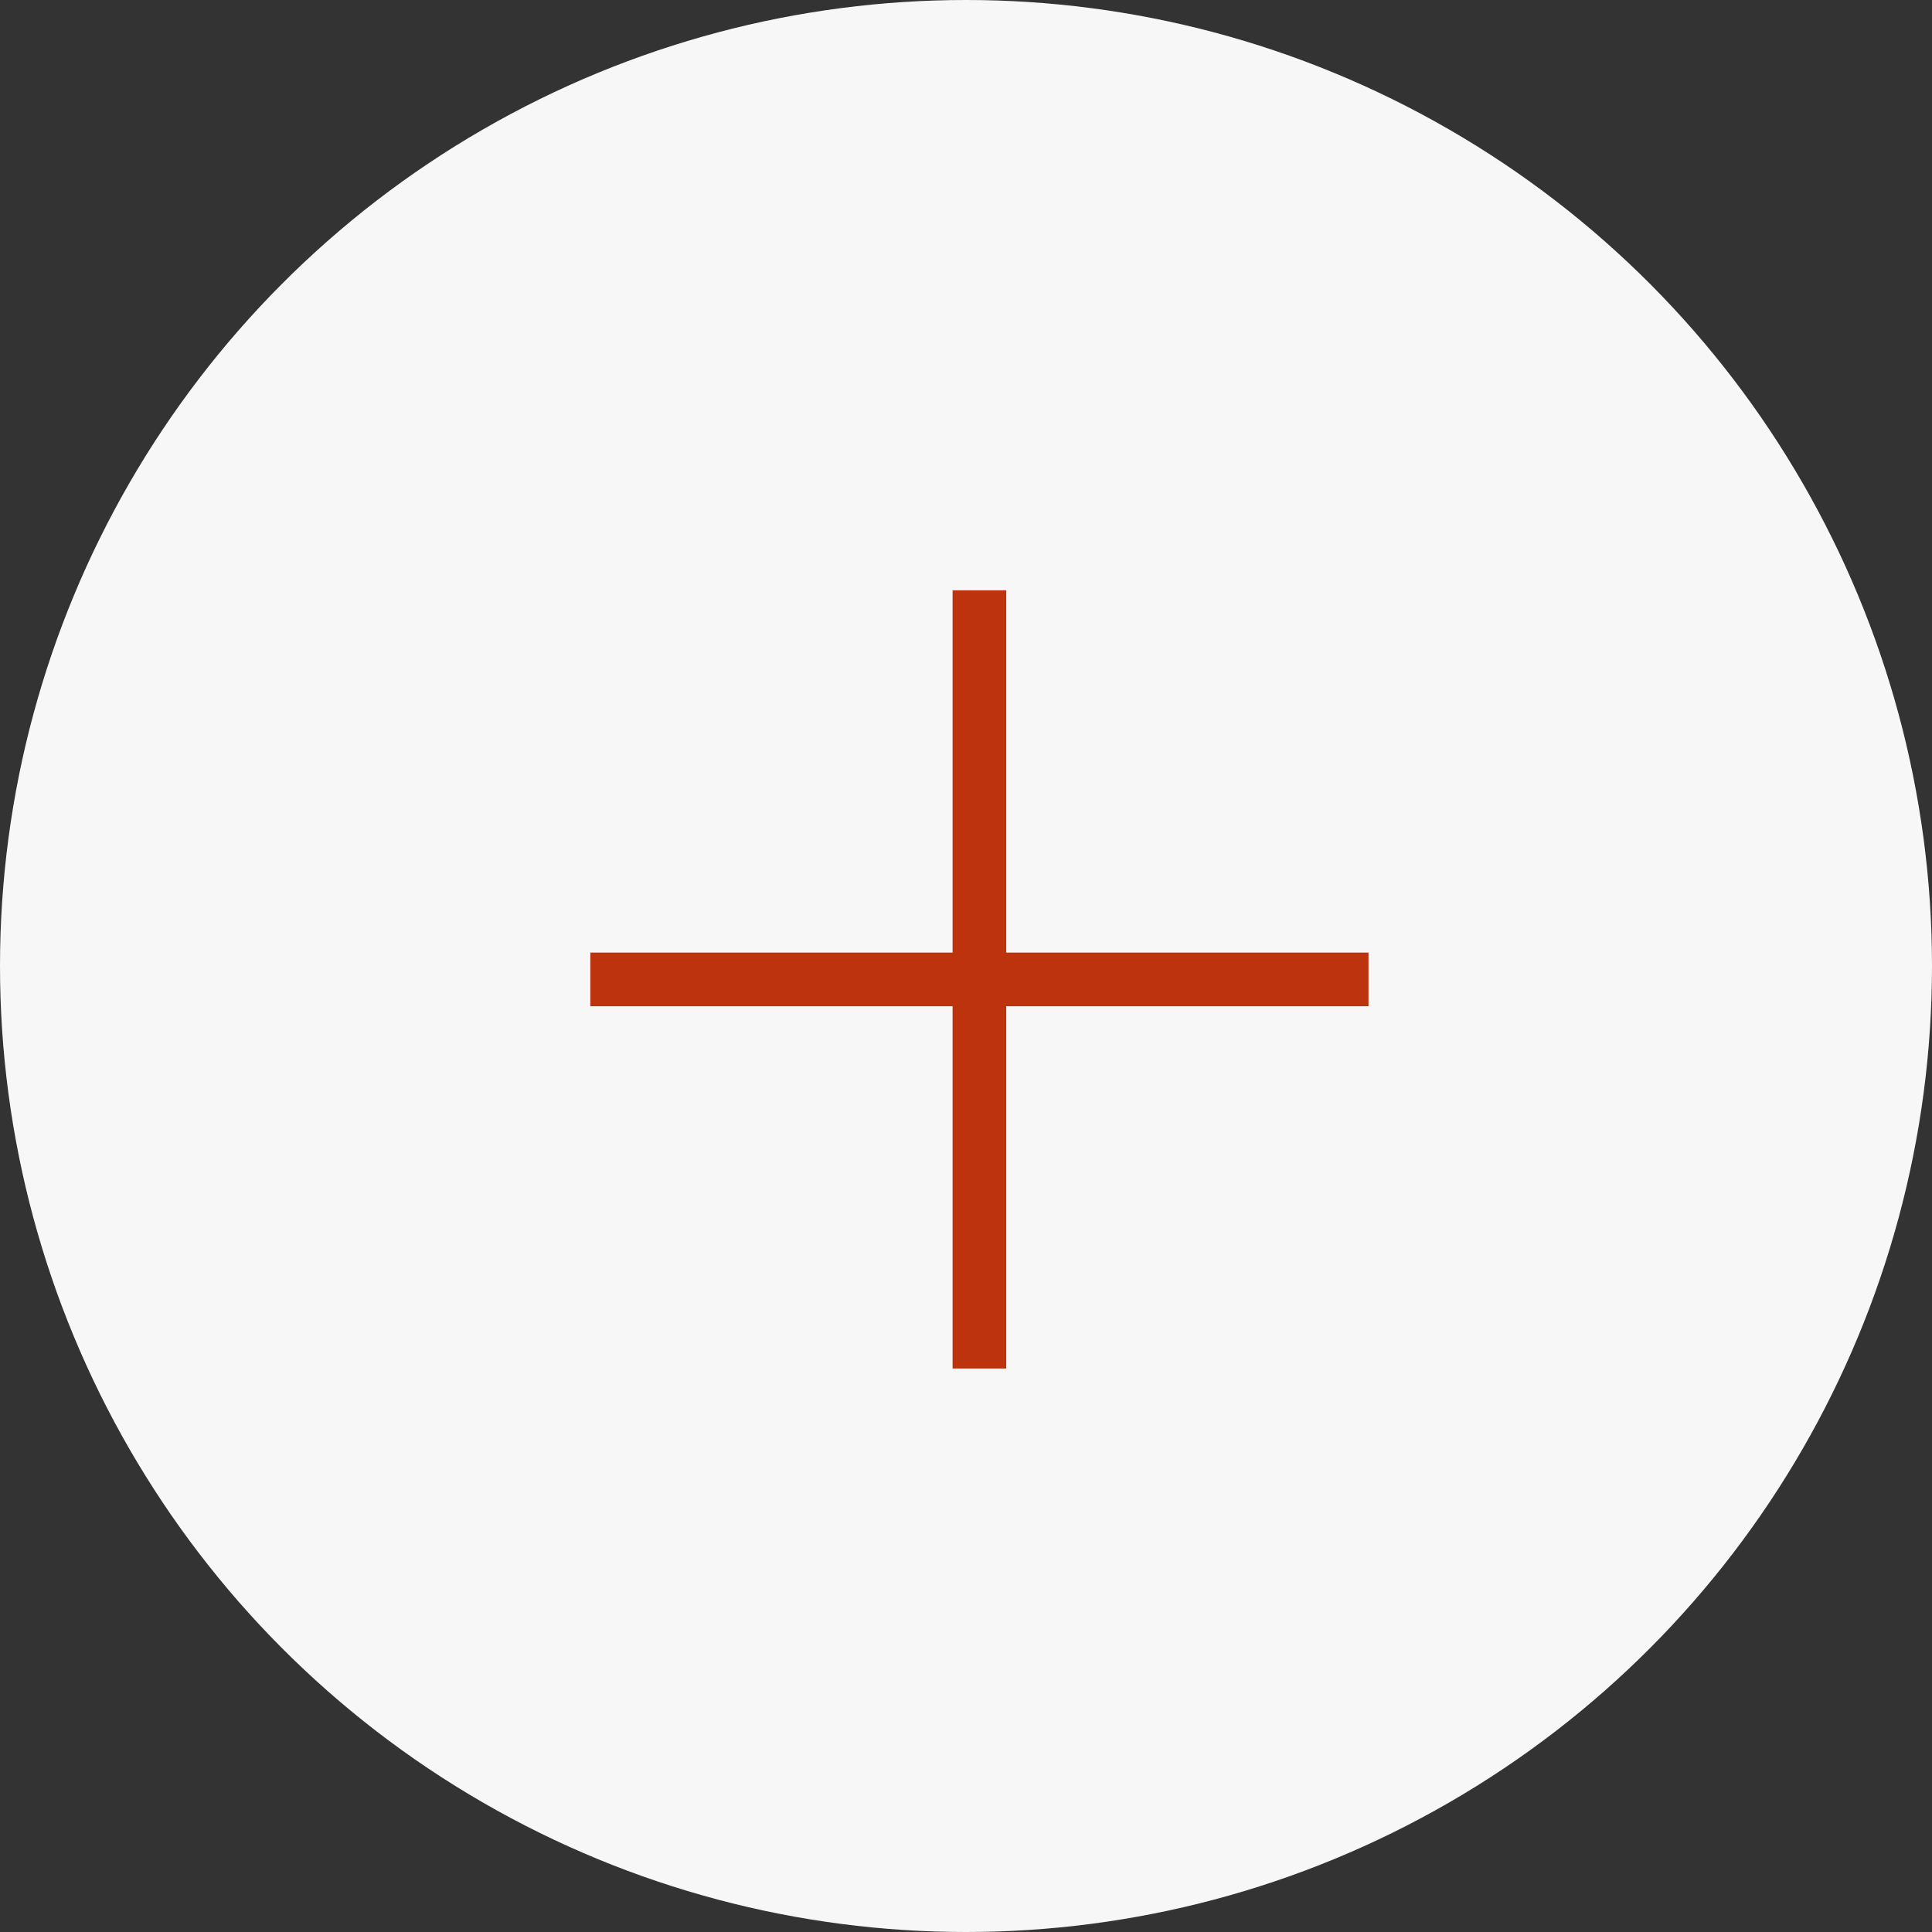 <?xml version="1.0" encoding="UTF-8"?> <svg xmlns="http://www.w3.org/2000/svg" width="36" height="36" viewBox="0 0 36 36" fill="none"><rect x="0" y="0" width="36" height="36" fill="#333333" stroke="none"/><circle cx="18" cy="18" r="18" fill="#F7F7F7"></circle><path d="M18.25 11V25.5" stroke="#BD330D"></path><path d="M11 18.25H25.5" stroke="#BD330D"></path></svg> 